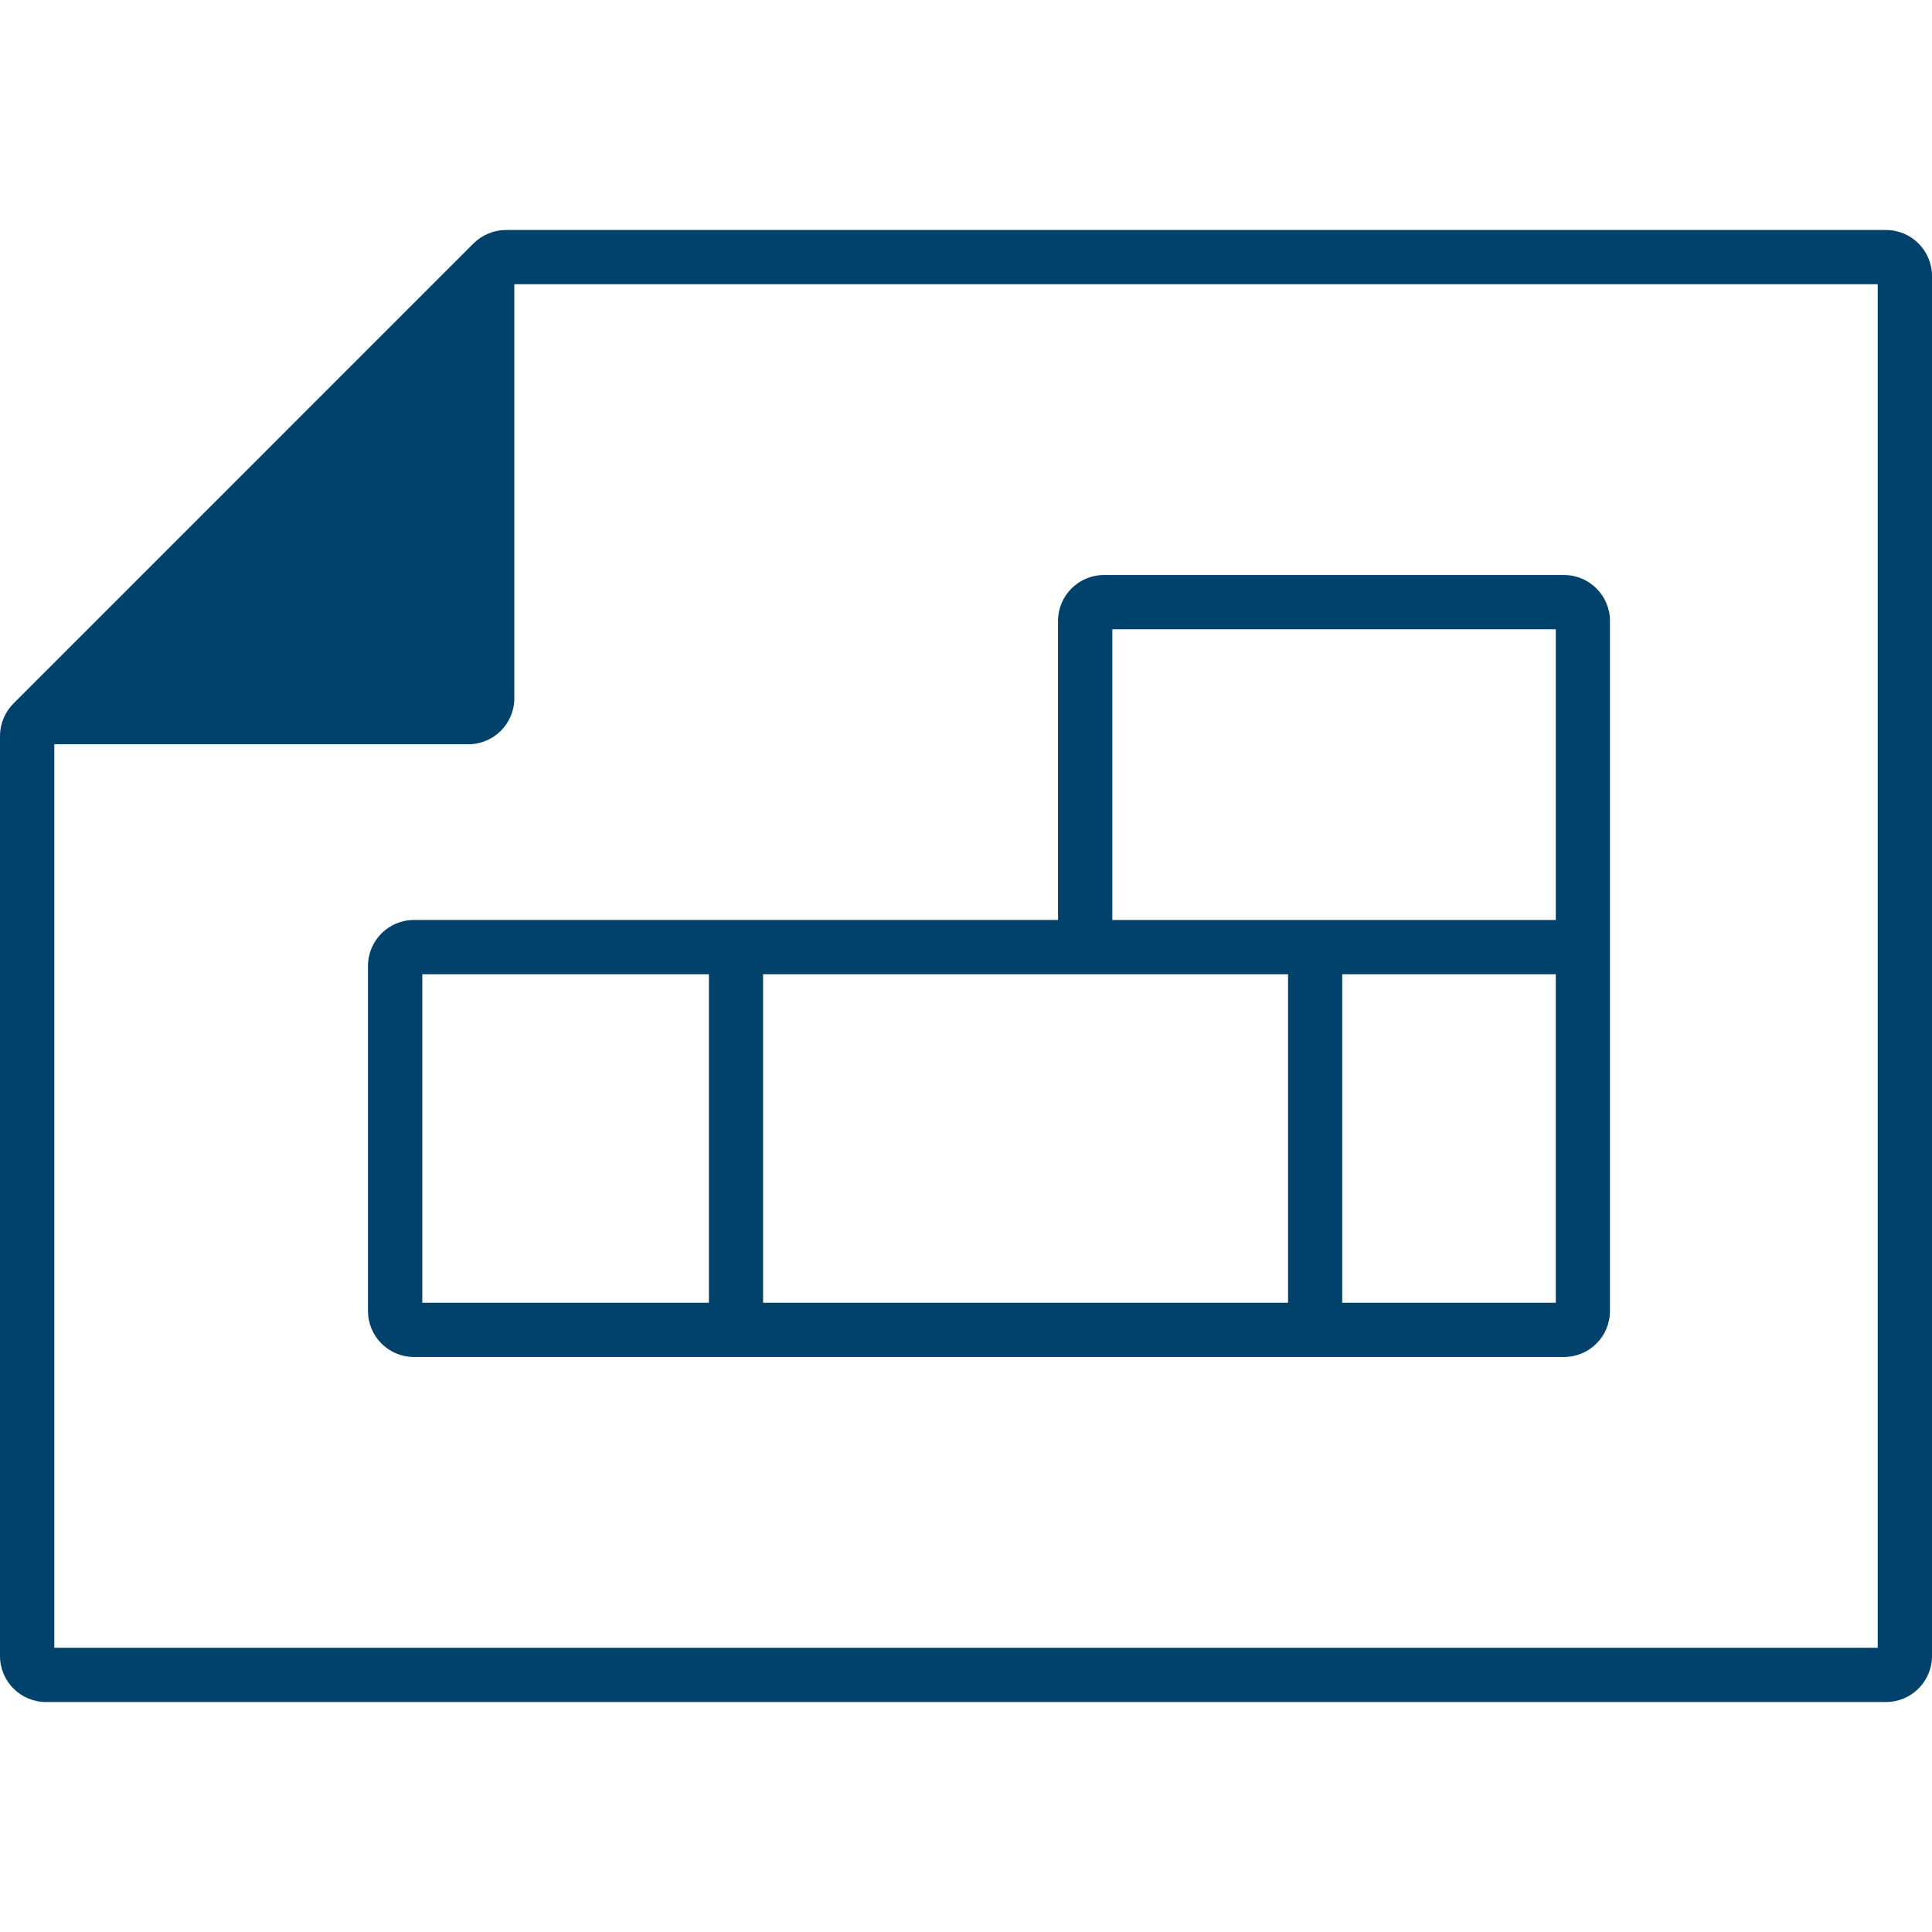 <?xml version="1.0" encoding="utf-8"?>
<!-- Generator: Adobe Illustrator 15.0.0, SVG Export Plug-In . SVG Version: 6.00 Build 0)  -->
<!DOCTYPE svg PUBLIC "-//W3C//DTD SVG 1.1//EN" "http://www.w3.org/Graphics/SVG/1.1/DTD/svg11.dtd">
<svg version="1.1" id="Capa_1" xmlns="http://www.w3.org/2000/svg" xmlns:xlink="http://www.w3.org/1999/xlink" x="0px" y="0px"
	 width="512px" height="512px" viewBox="0 0 512 512" enable-background="new 0 0 512 512" xml:space="preserve">
<g>
	<g>
		<path fill="#00426C" d="M499.824,60.955H134.09c-3.223,0-6.312,1.283-8.612,3.566L3.568,186.434
			C1.301,188.717,0,191.812,0,195.046v243.806c0,6.733,5.456,12.195,12.177,12.195h487.646c6.721,0,12.177-5.462,12.177-12.195
			V73.15C512.001,66.417,506.545,60.955,499.824,60.955z M497.613,436.674H14.389V197.239H124.09
			c6.755,0,12.211-5.461,12.211-12.195V75.328h361.312V436.674z"/>
		<path fill="#00426C" d="M109.699,243.801c-6.723,0-12.177,5.461-12.177,12.195v91.438c0,6.733,5.454,12.179,12.177,12.179h304.777
			c6.723,0,12.179-5.445,12.179-12.179V164.566c0-6.733-5.456-12.179-12.179-12.179h-121.91c-6.723,0-12.177,5.445-12.177,12.179
			v79.232h-170.69V243.801z M341.345,258.19v87.05H202.224v-87.05H341.345z M111.91,258.19h75.957v87.05H111.91V258.19z
			 M355.7,345.239v-87.051h56.6v87.051H355.7z M412.302,166.763v77.038H294.78v-77.038H412.302z"/>
	</g>
</g>
</svg>

